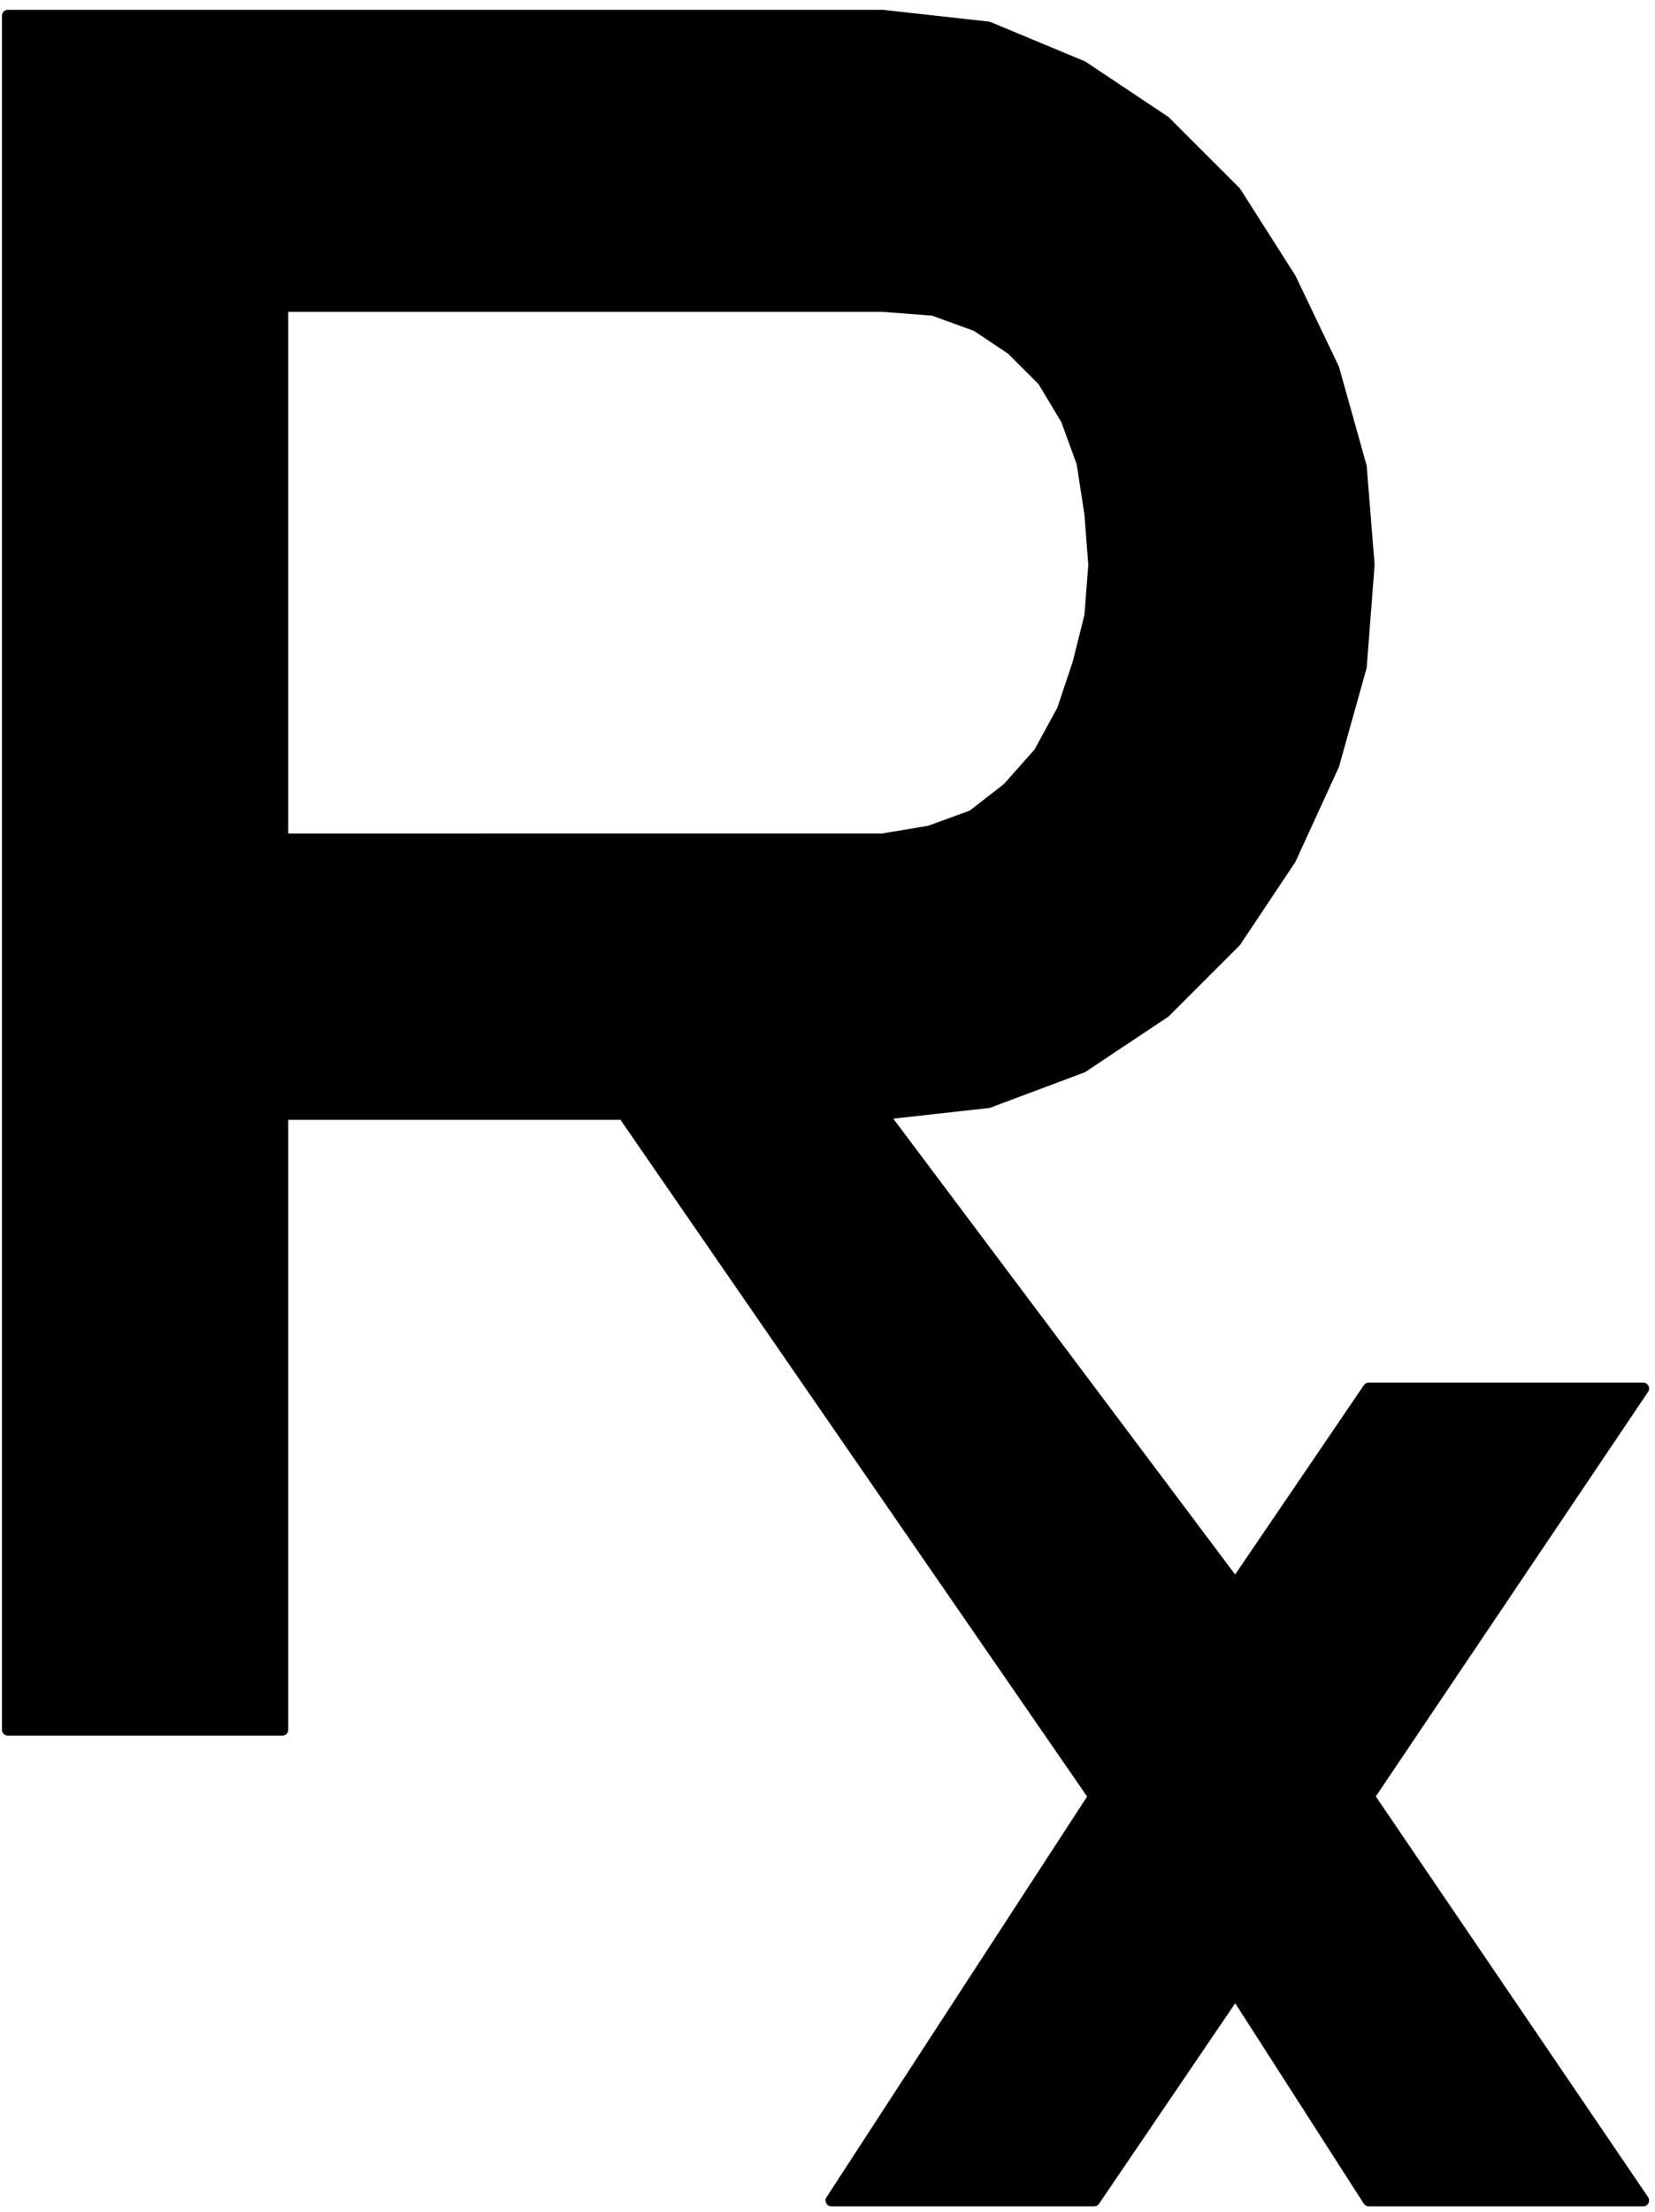 <svg xmlns="http://www.w3.org/2000/svg" width="66.72" height="89.12" fill-rule="evenodd" stroke-linecap="round" preserveAspectRatio="none" viewBox="0 0 422 564"><style>.brush2{fill:none}.pen3{stroke:#000;stroke-width:3;stroke-linejoin:round}</style><path d="M0 0h422v564H0z" style="fill:none;stroke:none"/><path d="M2 146V4h223l27 3 24 10 21 14 18 18 14 22 11 23 7 25 2 25v2h-70v-2l-1-13-2-13-4-11-6-10-8-8-9-6-11-4-13-1H72v68H2zm0 0v295h70V284h87l120 174-67 103h67l36-53 34 53h70l-70-103 70-104h-70l-34 50-90-120 27-3 24-9 21-14 18-18 14-21 11-24 7-25 2-24h-70l-1 11-3 12-4 12-6 11-8 9-9 7-11 4-12 2H72v-68H2z" style="fill:#000;stroke:none"/><path d="M72 78h153l13 1 11 4 9 6 8 8 6 10 4 11 2 13 1 13-1 13-3 12-4 12-6 11-8 9-9 7-11 4-12 2H72V78z" class="pen3 brush2"/><path d="m279 458-67 103h67l36-53 34 53h70l-70-103 70-104h-70l-34 50-90-120 27-3 24-9 21-14 18-18 14-21 11-24 7-25 2-26-2-25-7-25-11-23-14-22-18-18-21-14-24-10-27-3H2v437h70V284h87l120 174z" class="pen3 brush2"/></svg>
